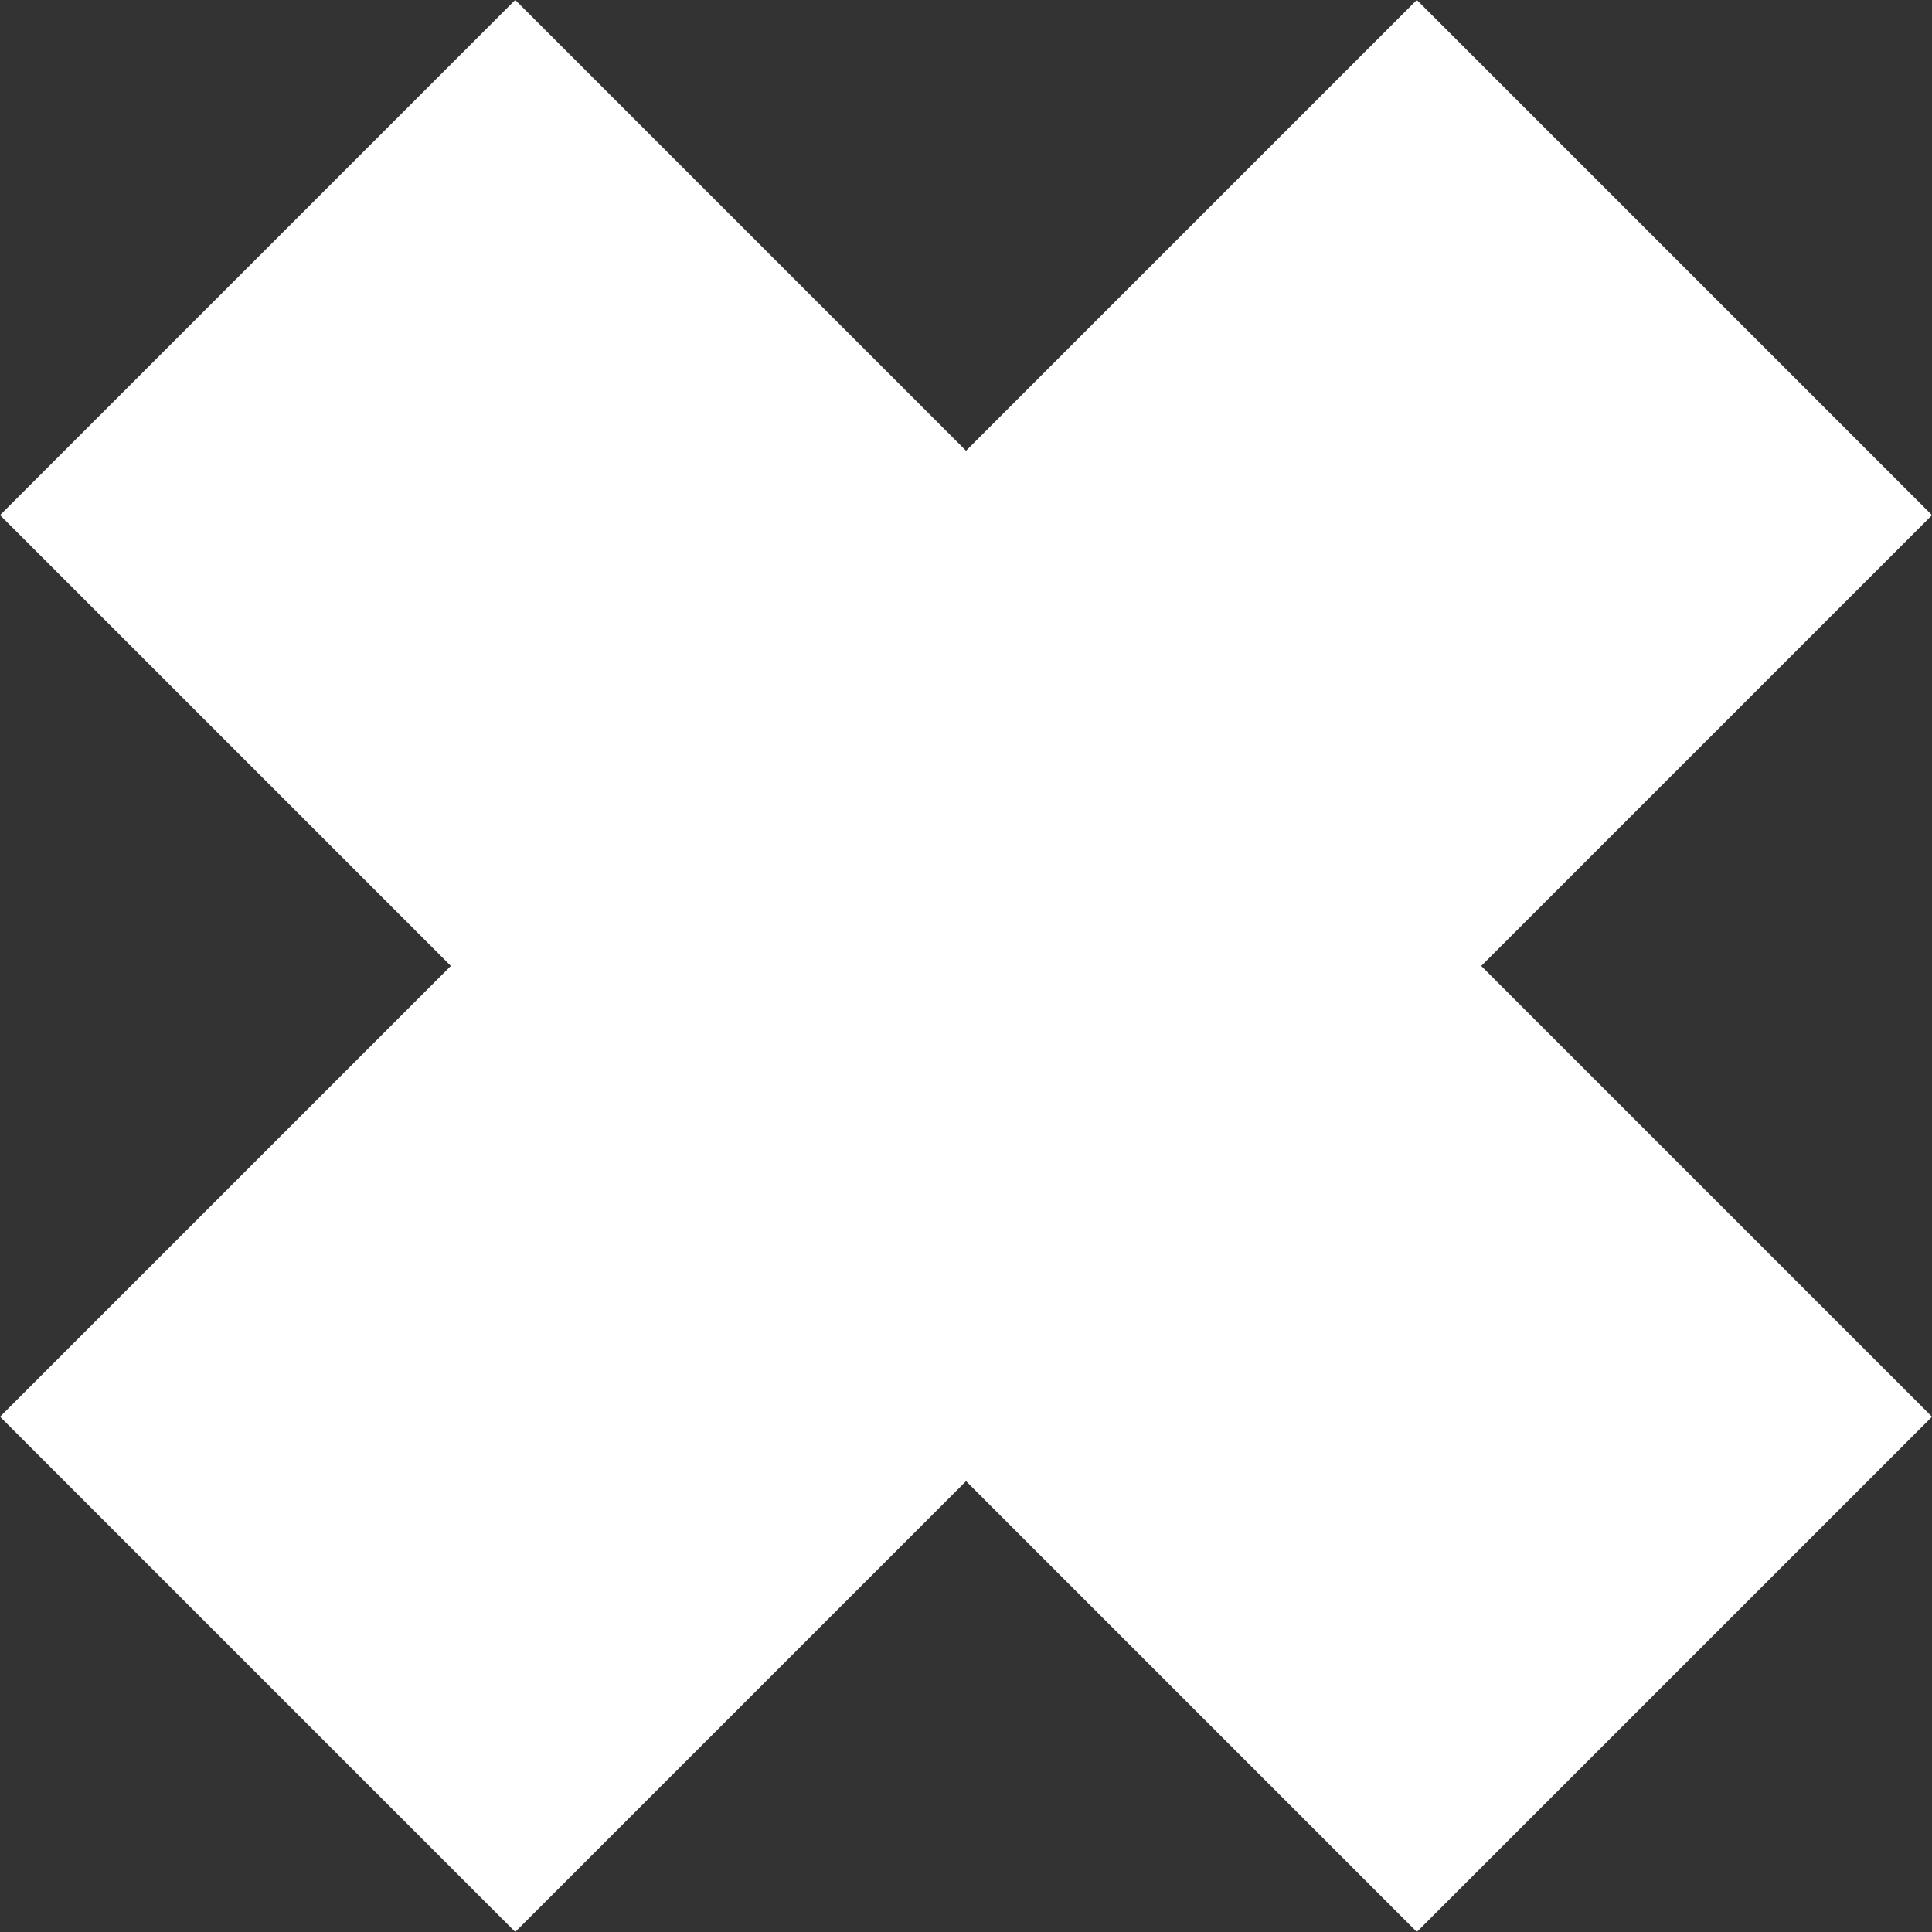 <svg xmlns="http://www.w3.org/2000/svg" width="15.319" height="15.319" viewBox="0 0 15.319 15.319">
  <rect x="0" y="0" width="15.319" height="15.319" fill="#333333" stroke="none"/>
  <g id="Group_72" data-name="Group 72" transform="translate(-3.574 7.659) rotate(-45)">
    <rect id="Rectangle_12" data-name="Rectangle 12" width="15.887" height="5.777" transform="translate(0 5.055)" fill="#fff"/>
    <rect id="Rectangle_13" data-name="Rectangle 13" width="15.887" height="5.777" transform="translate(10.832) rotate(90)" fill="#fff"/>
  </g>
</svg>
